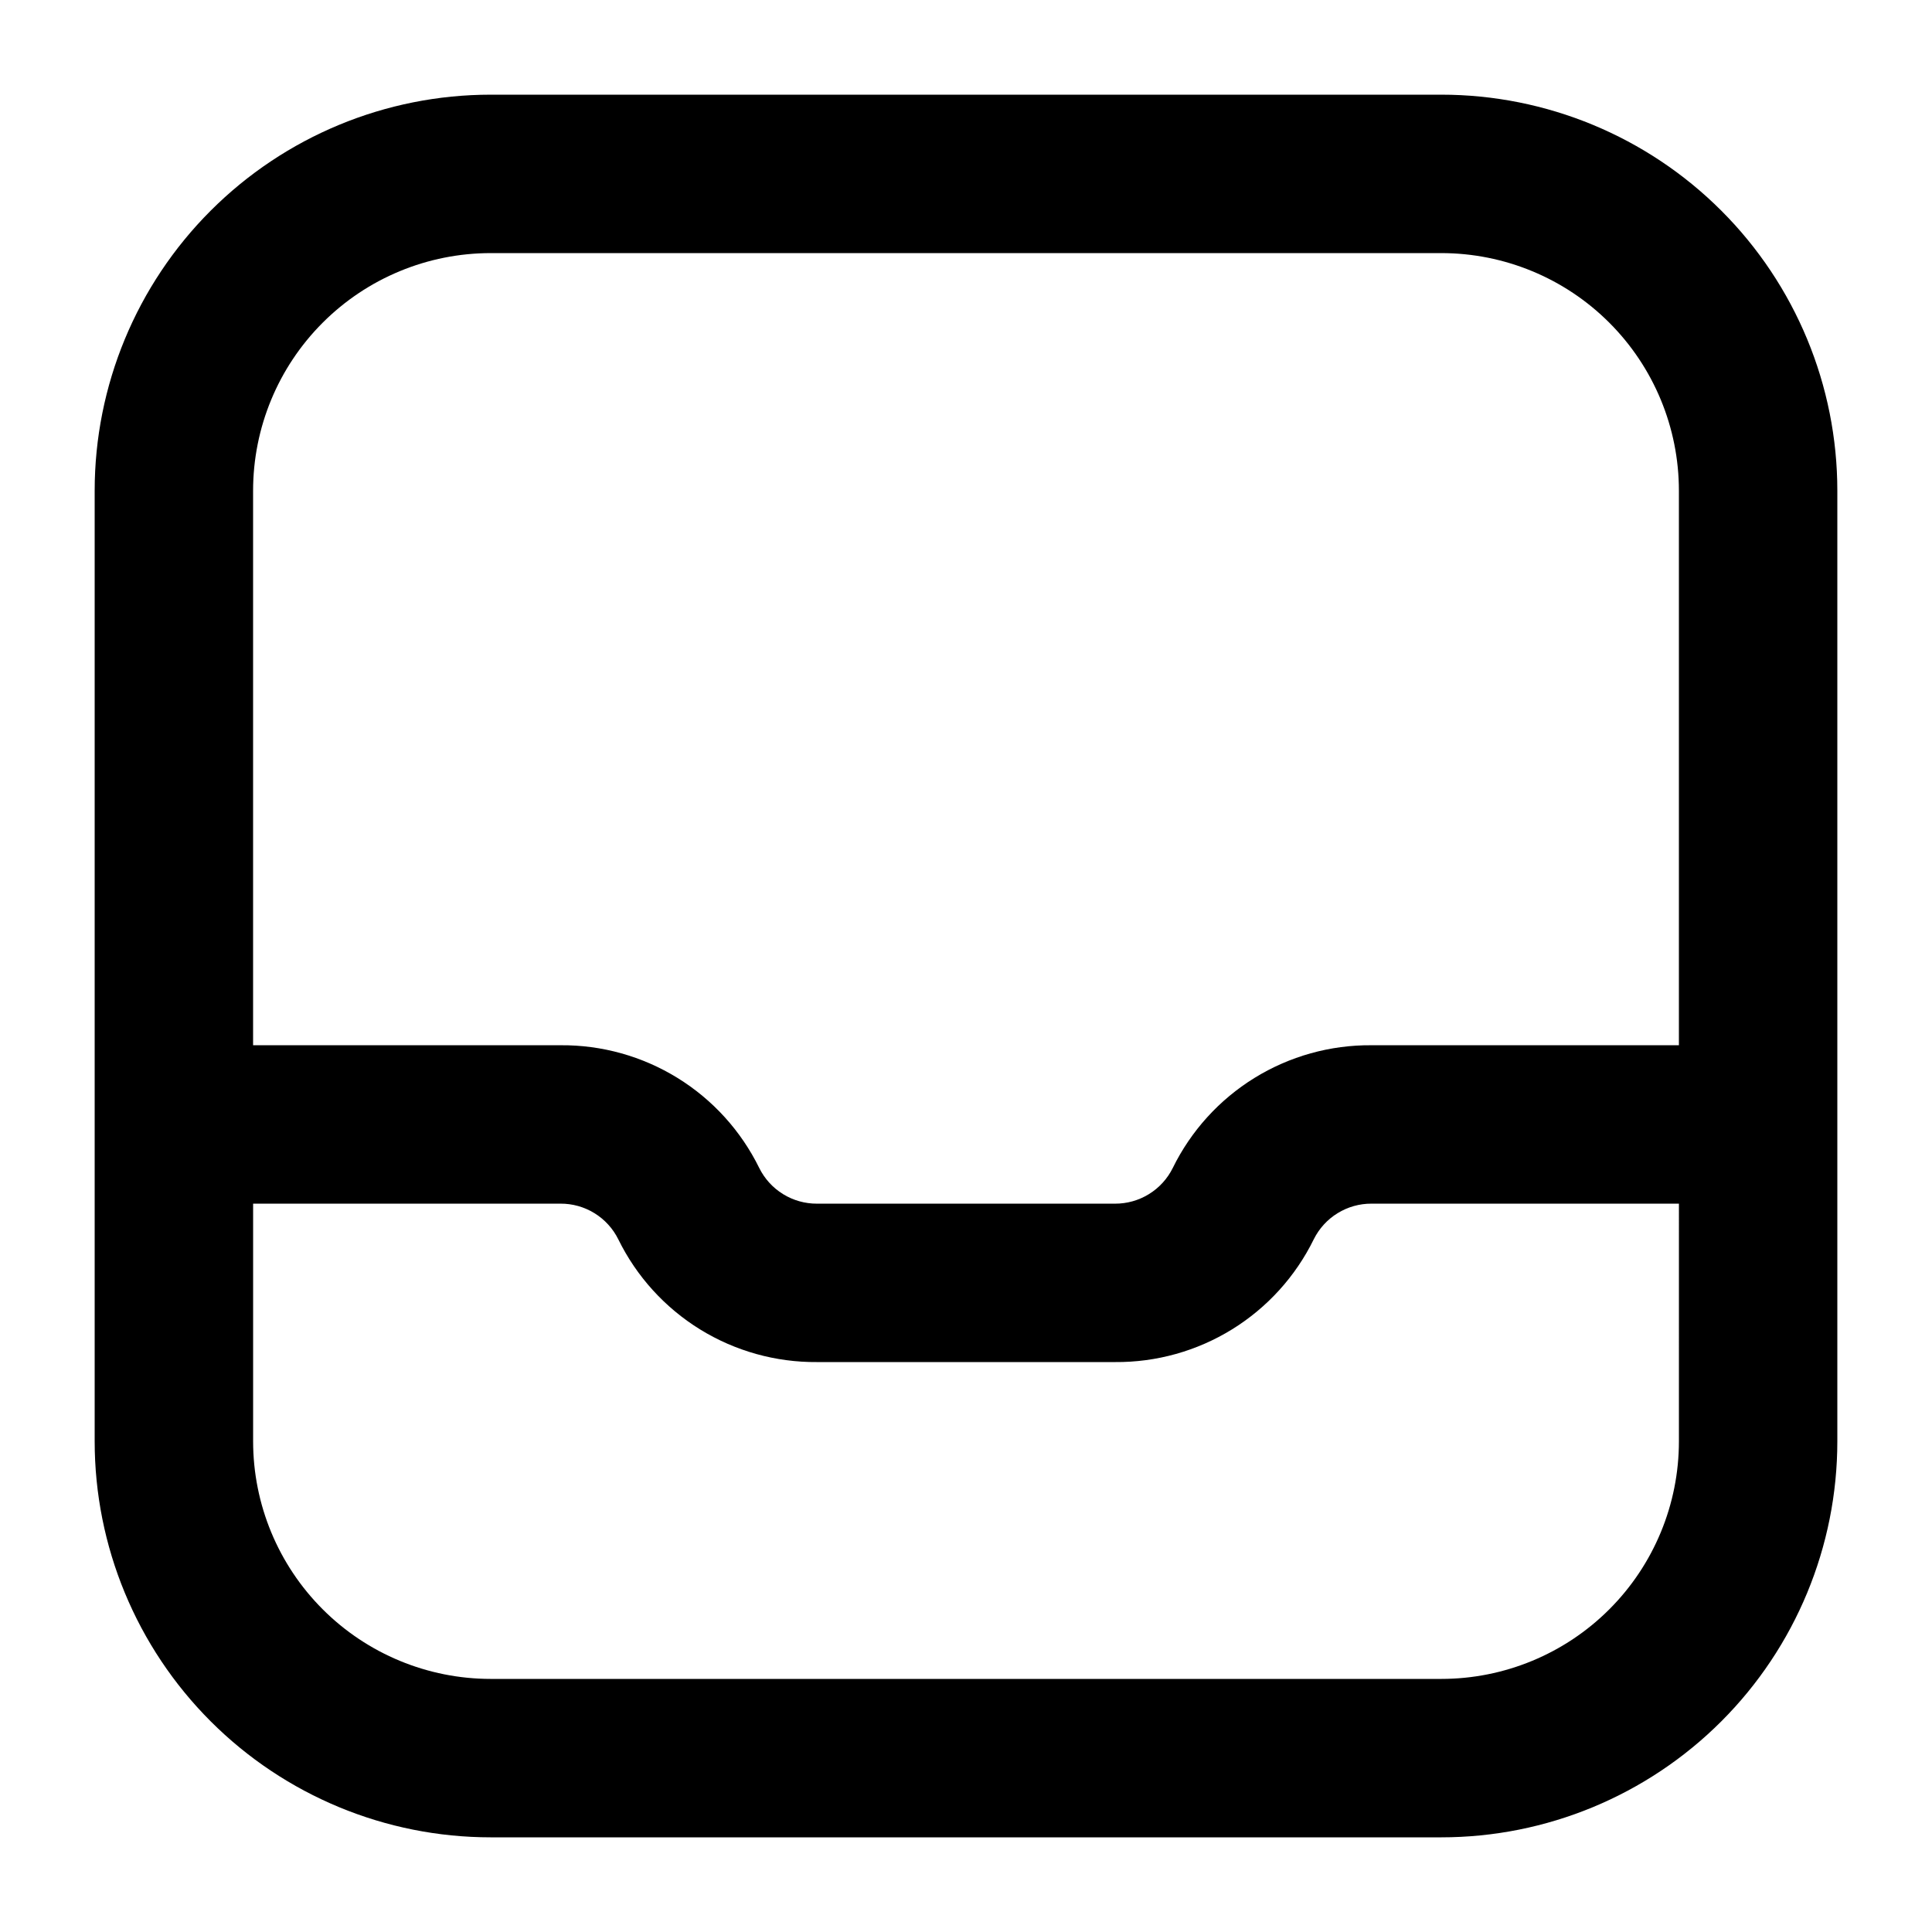 <?xml version="1.0" encoding="UTF-8"?>
<!-- Uploaded to: ICON Repo, www.svgrepo.com, Generator: ICON Repo Mixer Tools -->
<svg fill="#000000" width="800px" height="800px" version="1.1" viewBox="144 144 512 512" xmlns="http://www.w3.org/2000/svg">
 <path d="m525.95 169.09h-251.9c-27.84 0-54.535 11.059-74.219 30.742s-30.742 46.379-30.742 74.219v251.9c0 27.84 11.059 54.535 30.742 74.219 19.684 19.684 46.379 30.742 74.219 30.742h251.9c27.84 0 54.535-11.059 74.219-30.742 19.684-19.684 30.742-46.379 30.742-74.219v-251.9c0-27.84-11.059-54.535-30.742-74.219-19.684-19.684-46.379-30.742-74.219-30.742zm-251.9 41.984h251.9c16.703 0 32.723 6.633 44.531 18.445 11.812 11.809 18.445 27.828 18.445 44.531v146.95h-81.449c-10.953-0.094-21.715 2.914-31.035 8.668-9.324 5.758-16.828 14.031-21.652 23.867-1.414 2.852-3.602 5.25-6.312 6.918-2.707 1.672-5.832 2.547-9.012 2.531h-78.93c-3.184 0.016-6.309-0.859-9.016-2.531-2.711-1.668-4.894-4.066-6.309-6.918-4.828-9.836-12.332-18.109-21.656-23.867-9.32-5.754-20.078-8.762-31.035-8.668h-81.449v-146.95c0-16.703 6.633-32.723 18.445-44.531 11.809-11.812 27.828-18.445 44.531-18.445zm314.88 314.88c0 16.703-6.633 32.723-18.445 44.531-11.809 11.812-27.828 18.445-44.531 18.445h-251.9c-16.703 0-32.723-6.633-44.531-18.445-11.812-11.809-18.445-27.828-18.445-44.531v-62.973h81.449c3.184-0.02 6.305 0.855 9.016 2.527 2.707 1.668 4.894 4.066 6.309 6.918 4.824 9.836 12.332 18.109 21.652 23.867 9.324 5.754 20.082 8.762 31.039 8.668h78.93c10.953 0.094 21.715-2.914 31.035-8.668 9.324-5.758 16.828-14.031 21.652-23.867 1.414-2.852 3.602-5.25 6.312-6.918 2.707-1.672 5.832-2.547 9.012-2.527h81.449z"/>
</svg>